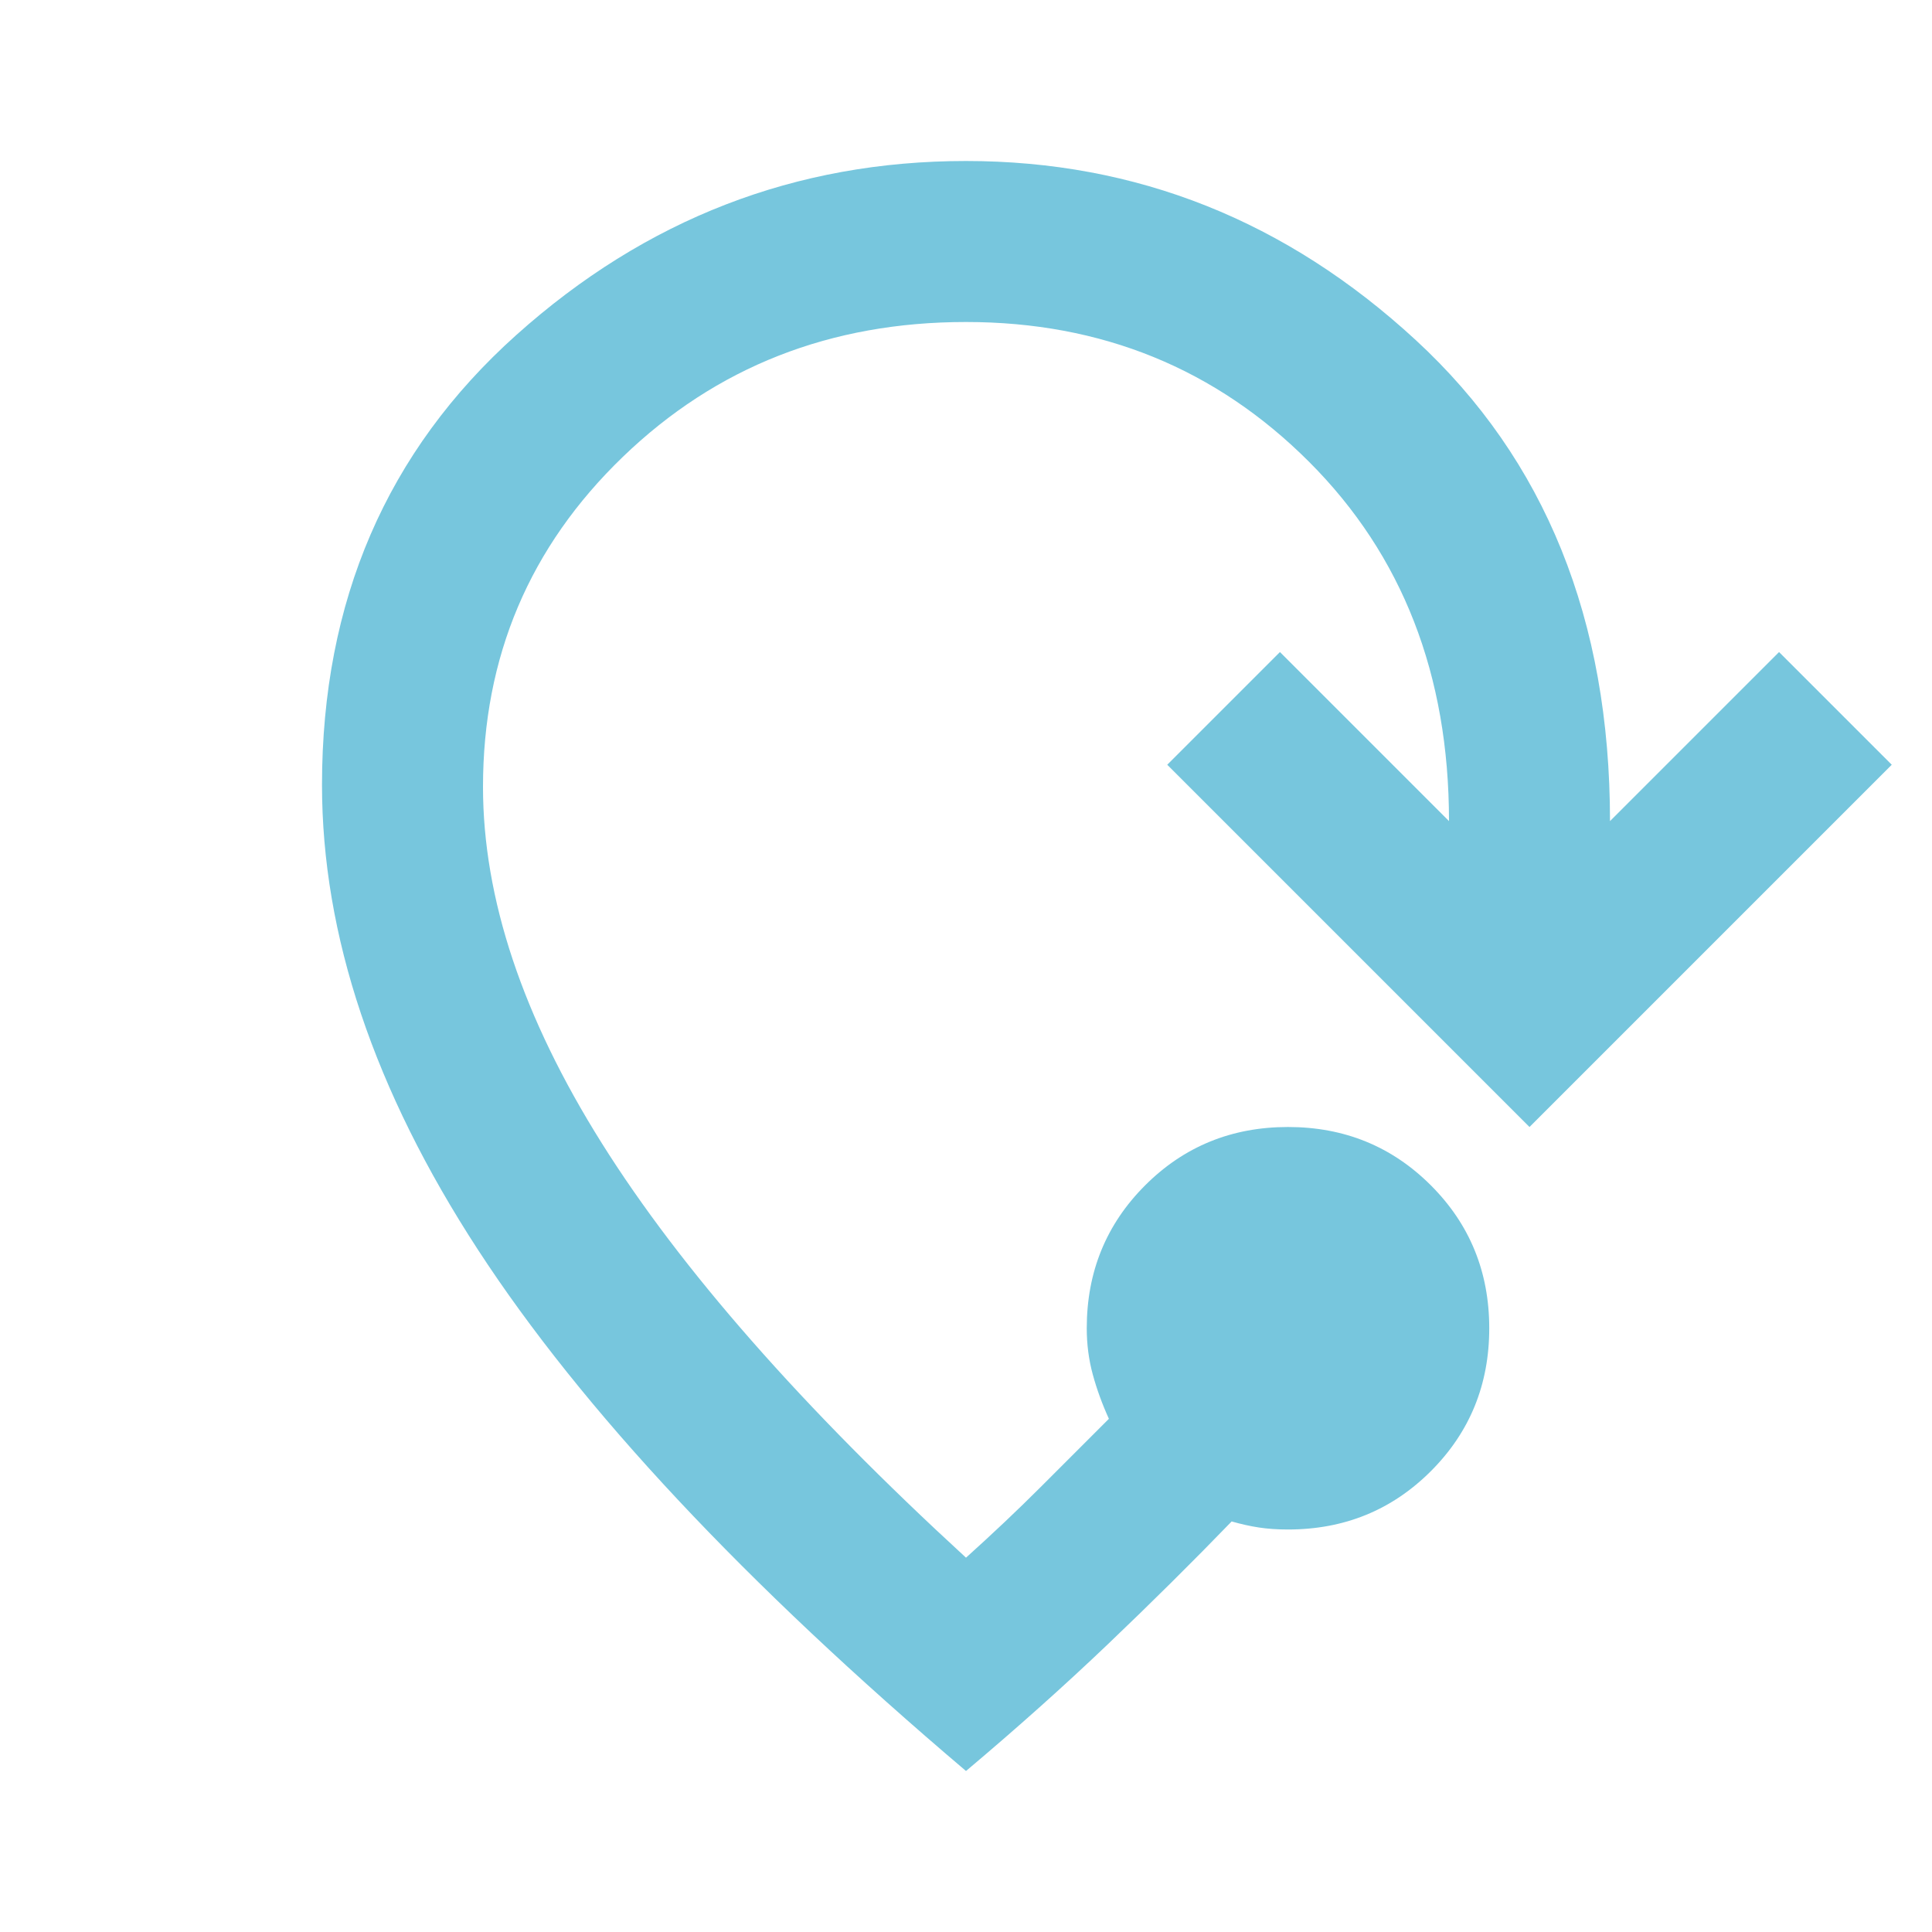 <svg fill="#77C6DD" width="24px" viewBox="0 -960 960 960" height="24px" xmlns="http://www.w3.org/2000/svg"><path d="M480-80Q315-220 237.5-339T160-570q0-137 96.5-223.5T480-880q127 0 223.5 89T800-552l84-84 56 56-180 180-180-180 56-56 84 84q0-109-69.5-178.5T480-800q-101 0-170.5 67T240-569q0 83 59 177t181 206q20-18 37-35l34-34q-5-11-8-22t-3-23q0-42 29-71t71-29q42 0 71 29t29 71q0 42-29 71t-71 29q-8 0-14.5-1t-13.5-3q-29 30-61.5 61T480-80Z"></path></svg>